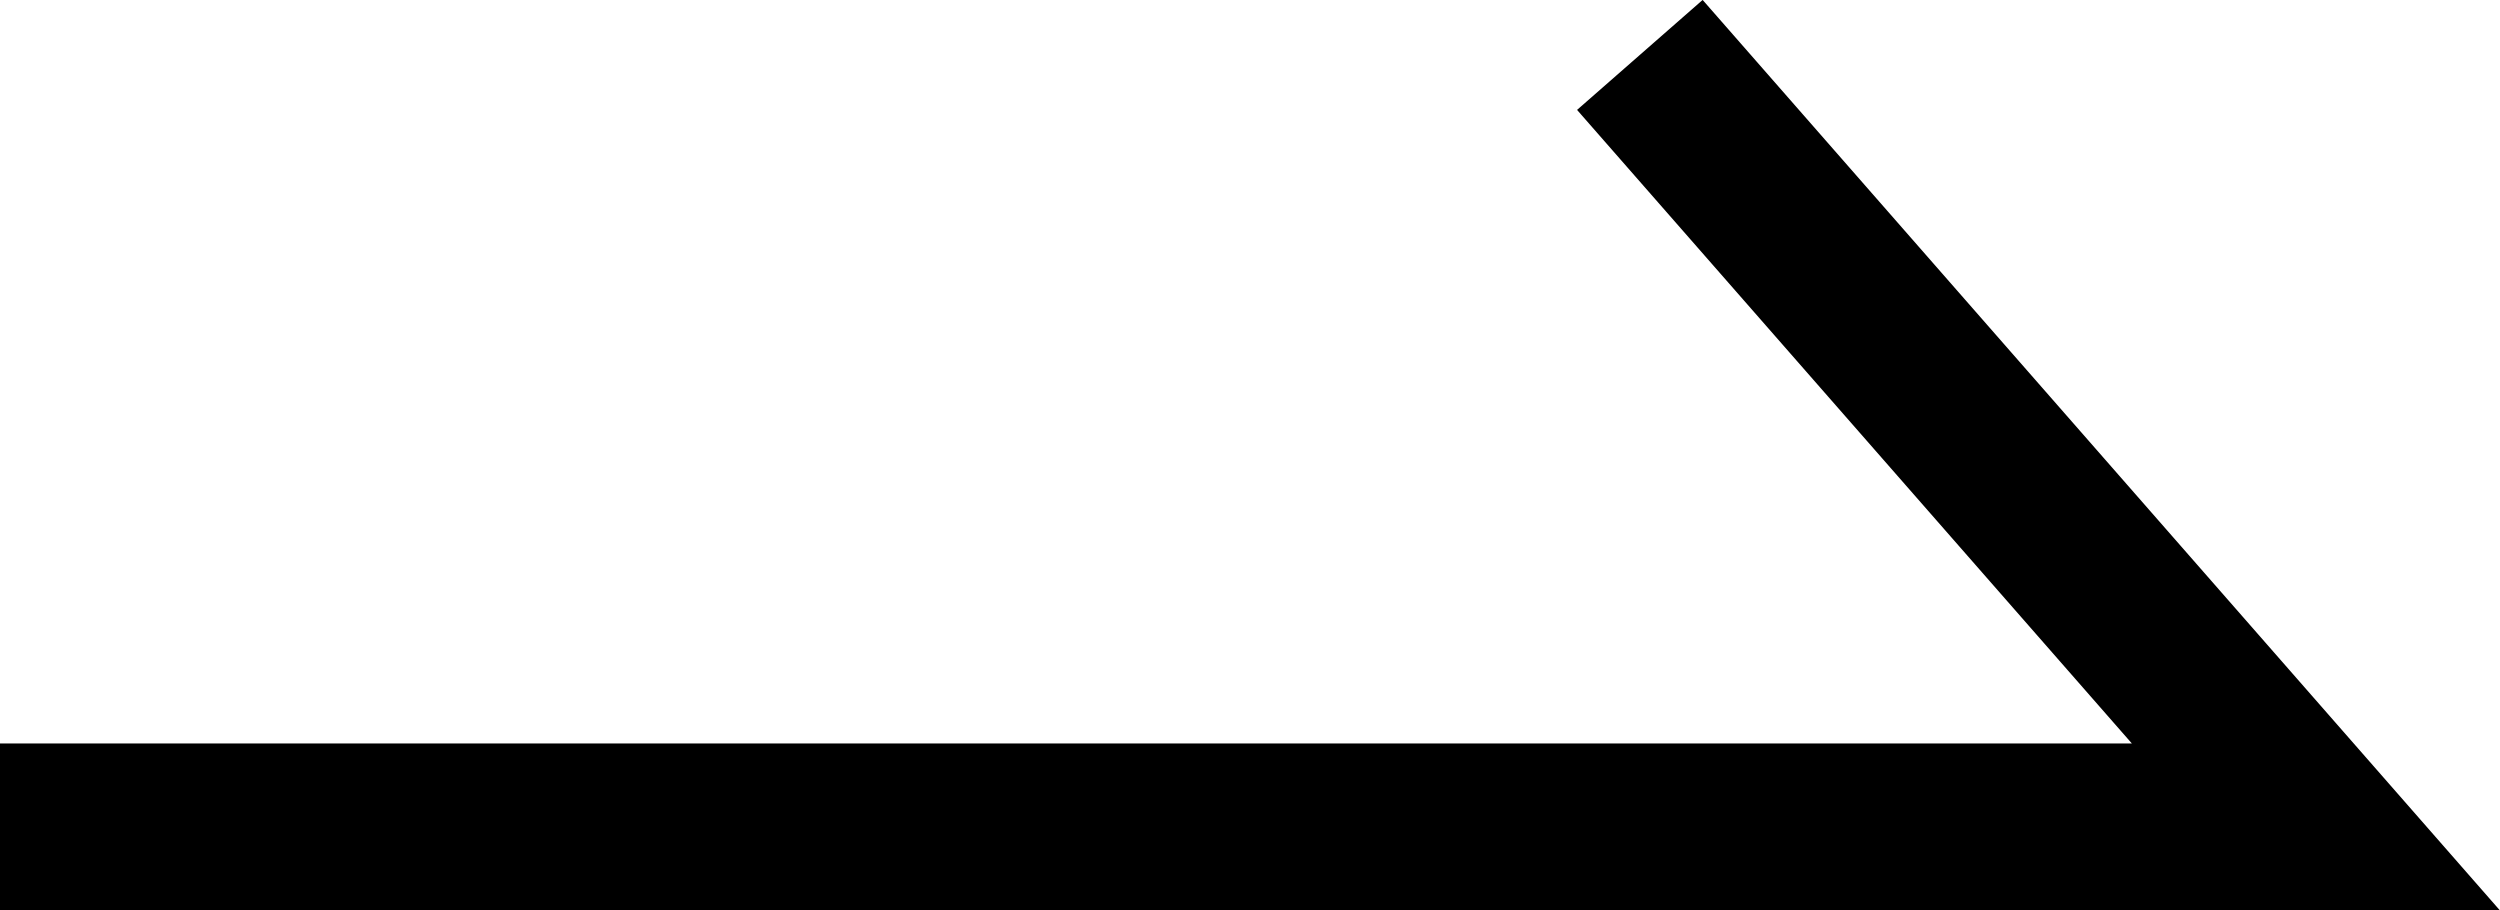 <svg xmlns="http://www.w3.org/2000/svg" width="29.954" height="10.909" viewBox="0 0 29.954 10.909">
  <path id="パス_1584" data-name="パス 1584" d="M1121.076,2029.746h27.748l-8.1-9.25" transform="translate(-1121.076 -2019.838)" fill="none" stroke="#000" stroke-width="2"/>
</svg>
